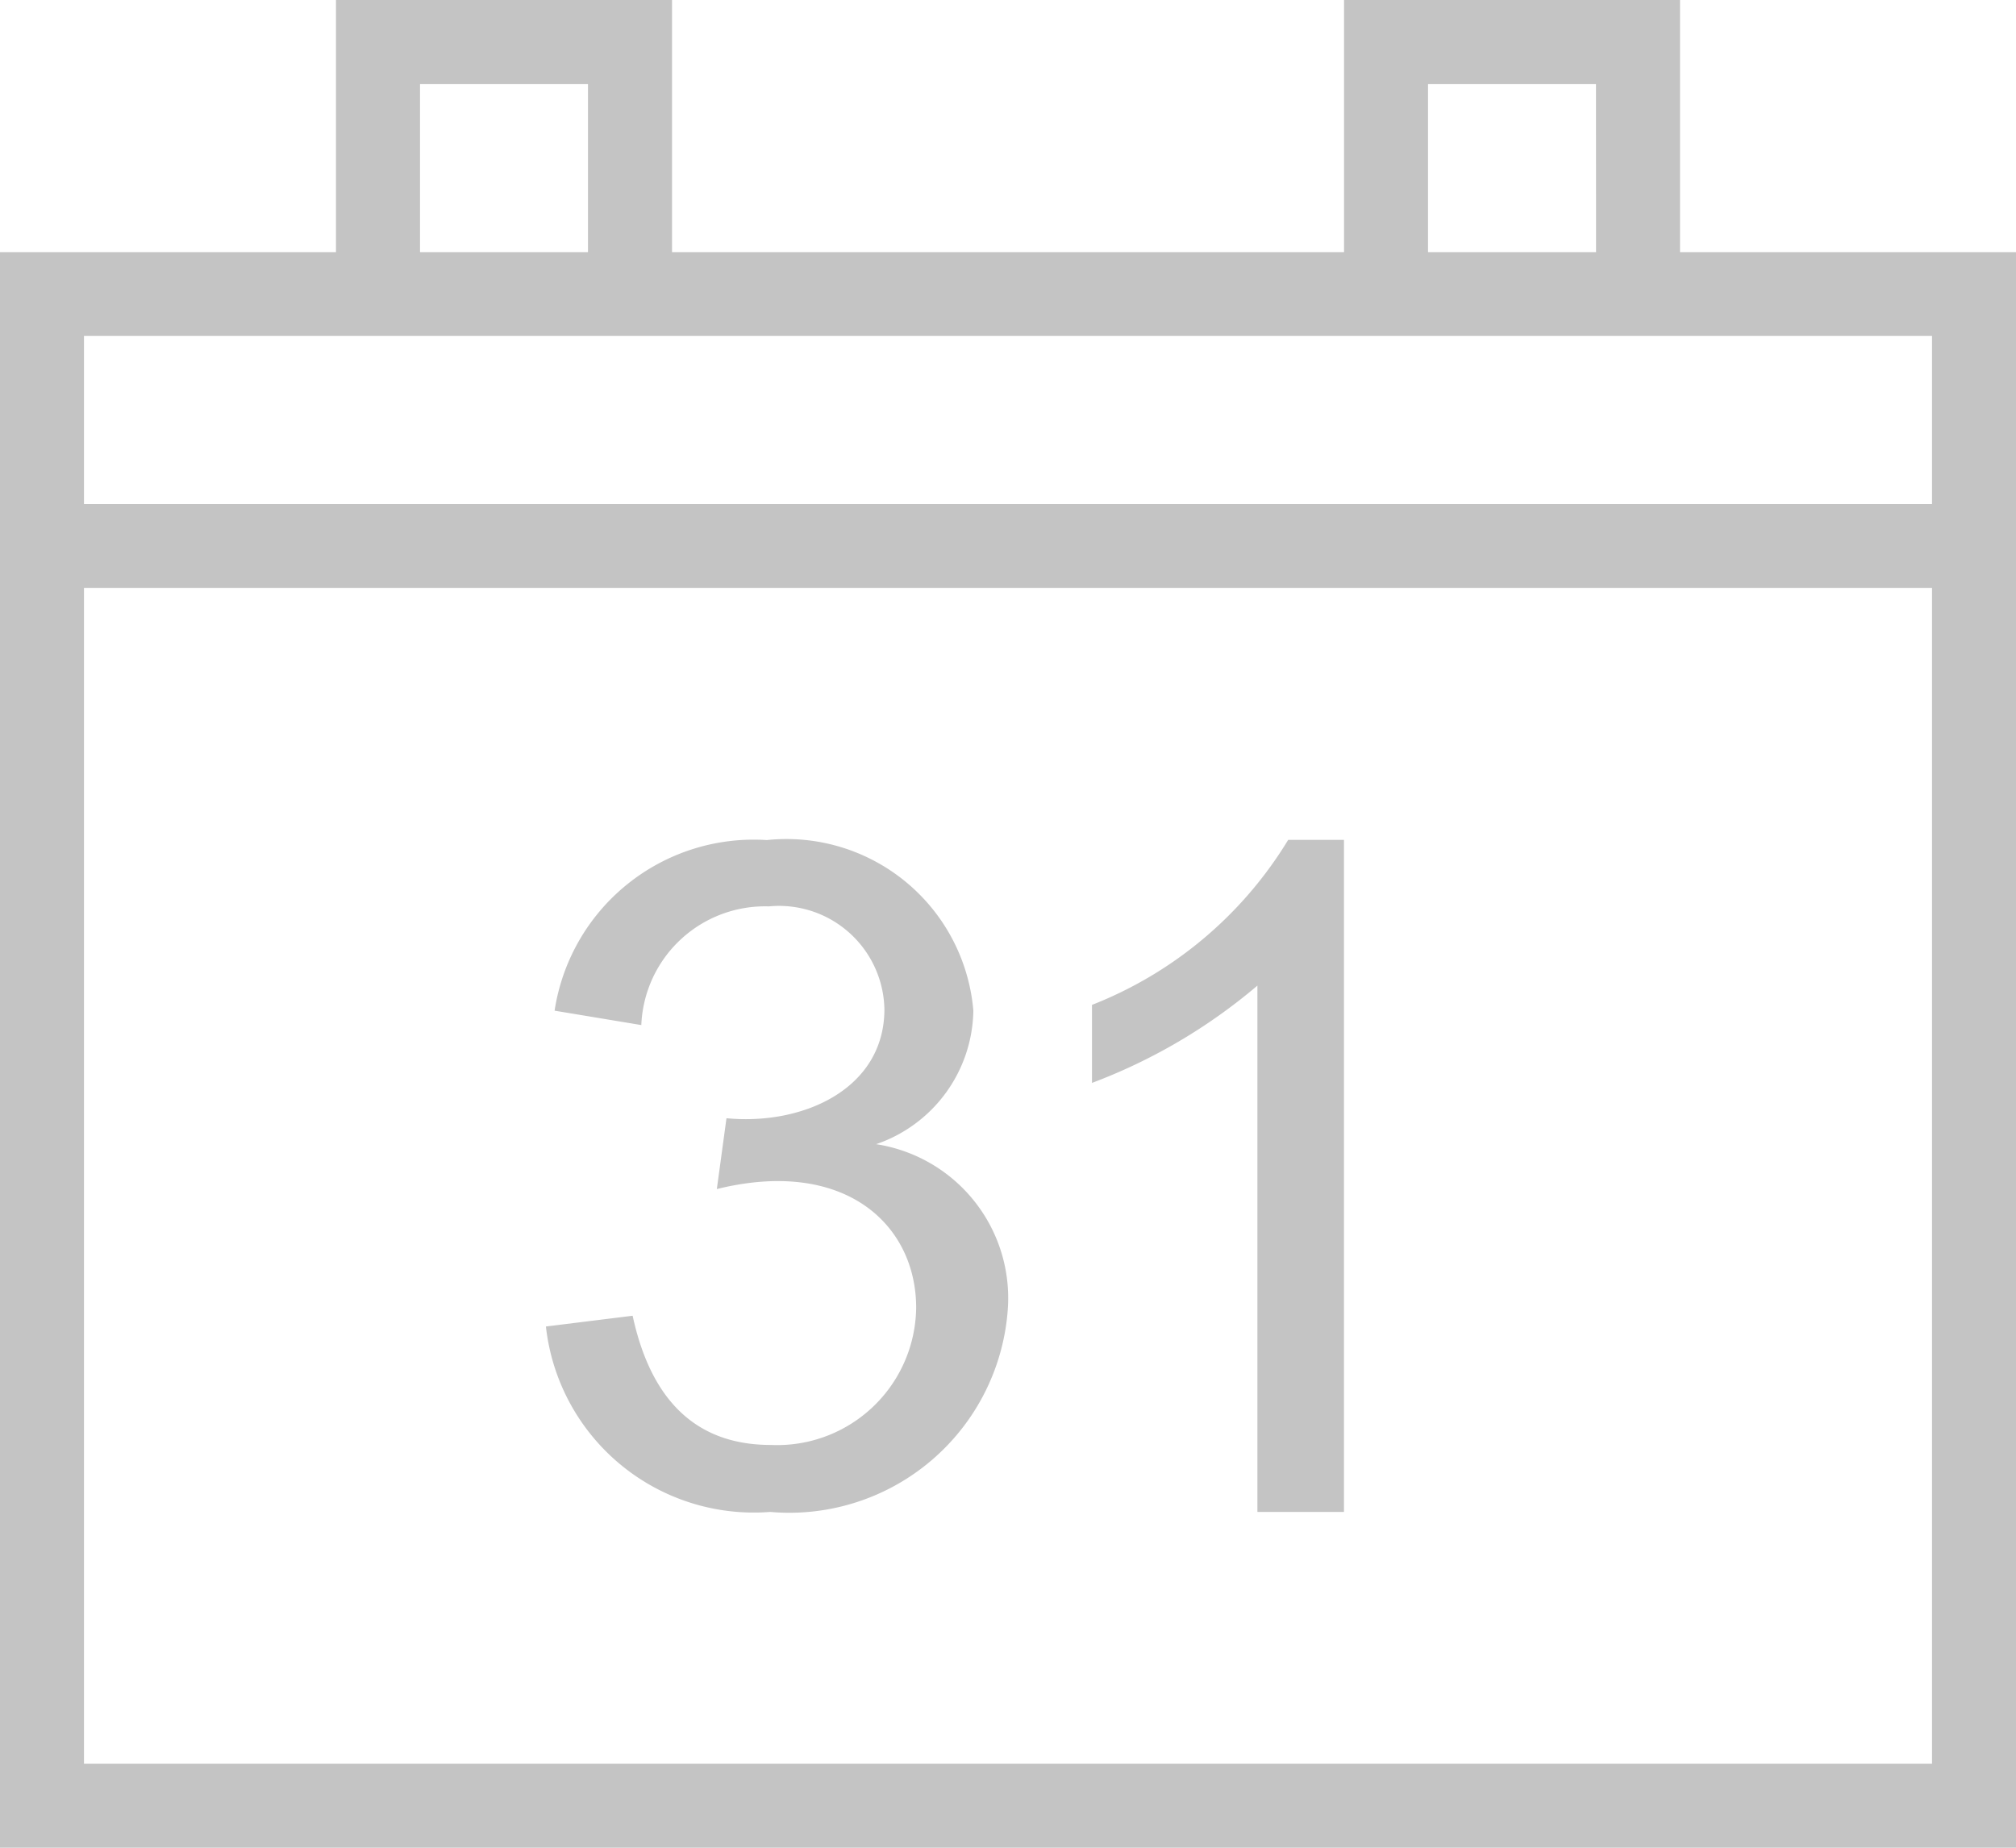 <svg xmlns="http://www.w3.org/2000/svg" width="27.176" height="24.911" viewBox="0 0 27.176 24.911">
  <path id="iconmonstr-calendar-thin" d="M27.176,25.911H0V4.4H4.529V1H9.059V4.4h9.059V1h4.529V4.4h4.529ZM26.044,8.926H1.132V24.779H26.044ZM7.359,18.884l1.169-.145c.228,1.053.785,1.742,1.862,1.742a1.874,1.874,0,0,0,1.96-1.85c0-1.12-.961-2.026-2.687-1.6l.13-.955c1.03.1,2.129-.394,2.129-1.47a1.421,1.421,0,0,0-1.558-1.386,1.669,1.669,0,0,0-1.719,1.6l-1.169-.194a2.715,2.715,0,0,1,2.861-2.3,2.528,2.528,0,0,1,2.784,2.3,1.935,1.935,0,0,1-1.311,1.8,2.1,2.1,0,0,1,1.778,2.183,2.953,2.953,0,0,1-3.206,2.775,2.82,2.82,0,0,1-3.023-2.5Zm10.758,2.5H16.95V14.288A7.538,7.538,0,0,1,14.72,15.6V14.548a5.4,5.4,0,0,0,2.645-2.225h.752v9.059ZM26.044,5.529H1.132V7.794H26.044ZM7.926,2.132H5.662V4.4H7.926Zm13.588,0H19.25V4.4h2.265Z" transform="translate(0 -1)" fill="#c4c4c4" fill-rule="evenodd"/>
</svg>
